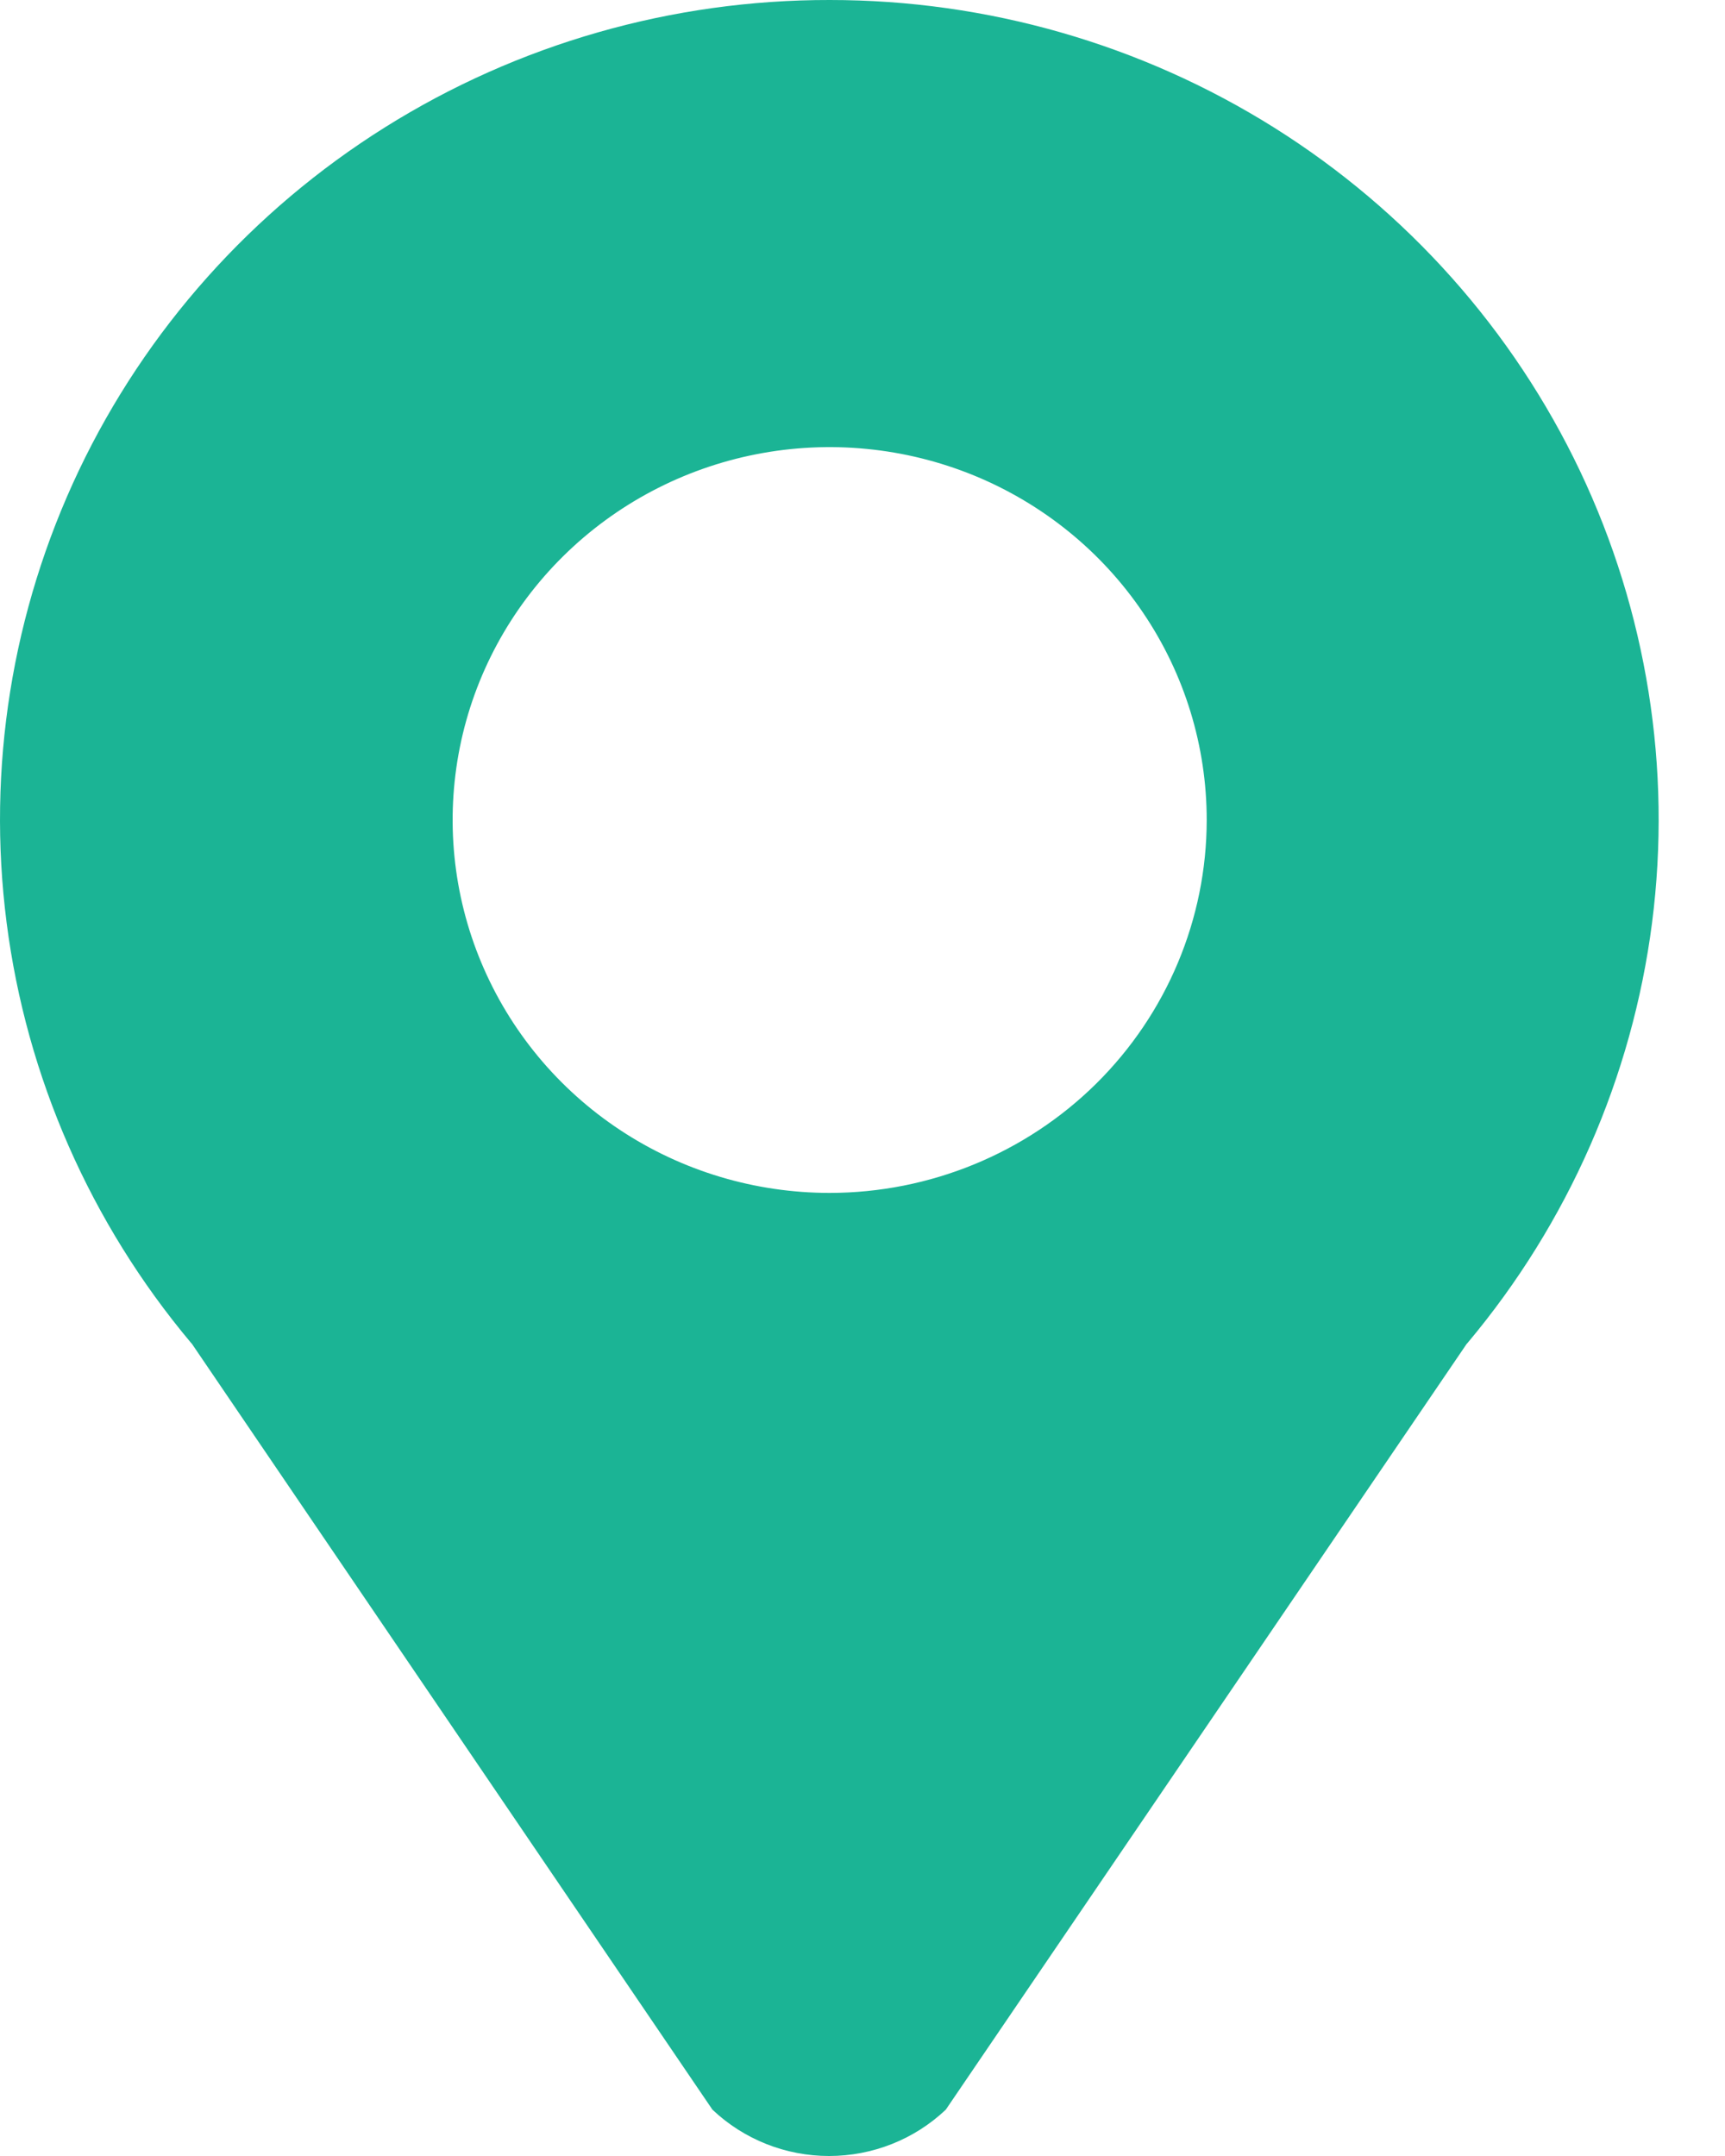 <svg width="24" height="30" viewBox="0 0 24 30" fill="none" xmlns="http://www.w3.org/2000/svg">
<path d="M11.543 9.99671e-06C9.353 -0.003 7.207 0.611 5.357 1.771C3.507 2.931 2.03 4.587 1.097 6.547C0.165 8.508 -0.184 10.69 0.092 12.839C0.368 14.988 1.257 17.015 2.655 18.682L2.672 18.701L2.686 18.722L9.912 29.355C10.349 29.769 10.93 30 11.535 30C12.14 30 12.722 29.769 13.159 29.355L20.405 18.701L20.422 18.682C21.819 17.015 22.708 14.989 22.985 12.841C23.261 10.693 22.913 8.512 21.982 6.552C21.05 4.592 19.574 2.935 17.726 1.775C15.877 0.615 13.733 -0.001 11.543 9.99671e-06ZM11.543 16.599C10.506 16.599 9.491 16.295 8.629 15.725C7.766 15.155 7.094 14.344 6.697 13.396C6.3 12.448 6.196 11.405 6.398 10.398C6.6 9.391 7.1 8.467 7.834 7.741C8.567 7.016 9.502 6.521 10.52 6.321C11.537 6.121 12.592 6.224 13.551 6.616C14.509 7.009 15.329 7.674 15.905 8.528C16.482 9.381 16.789 10.384 16.789 11.41C16.788 12.786 16.235 14.105 15.252 15.078C14.268 16.051 12.934 16.598 11.543 16.599Z" fill="#1BB495"/>
</svg>
